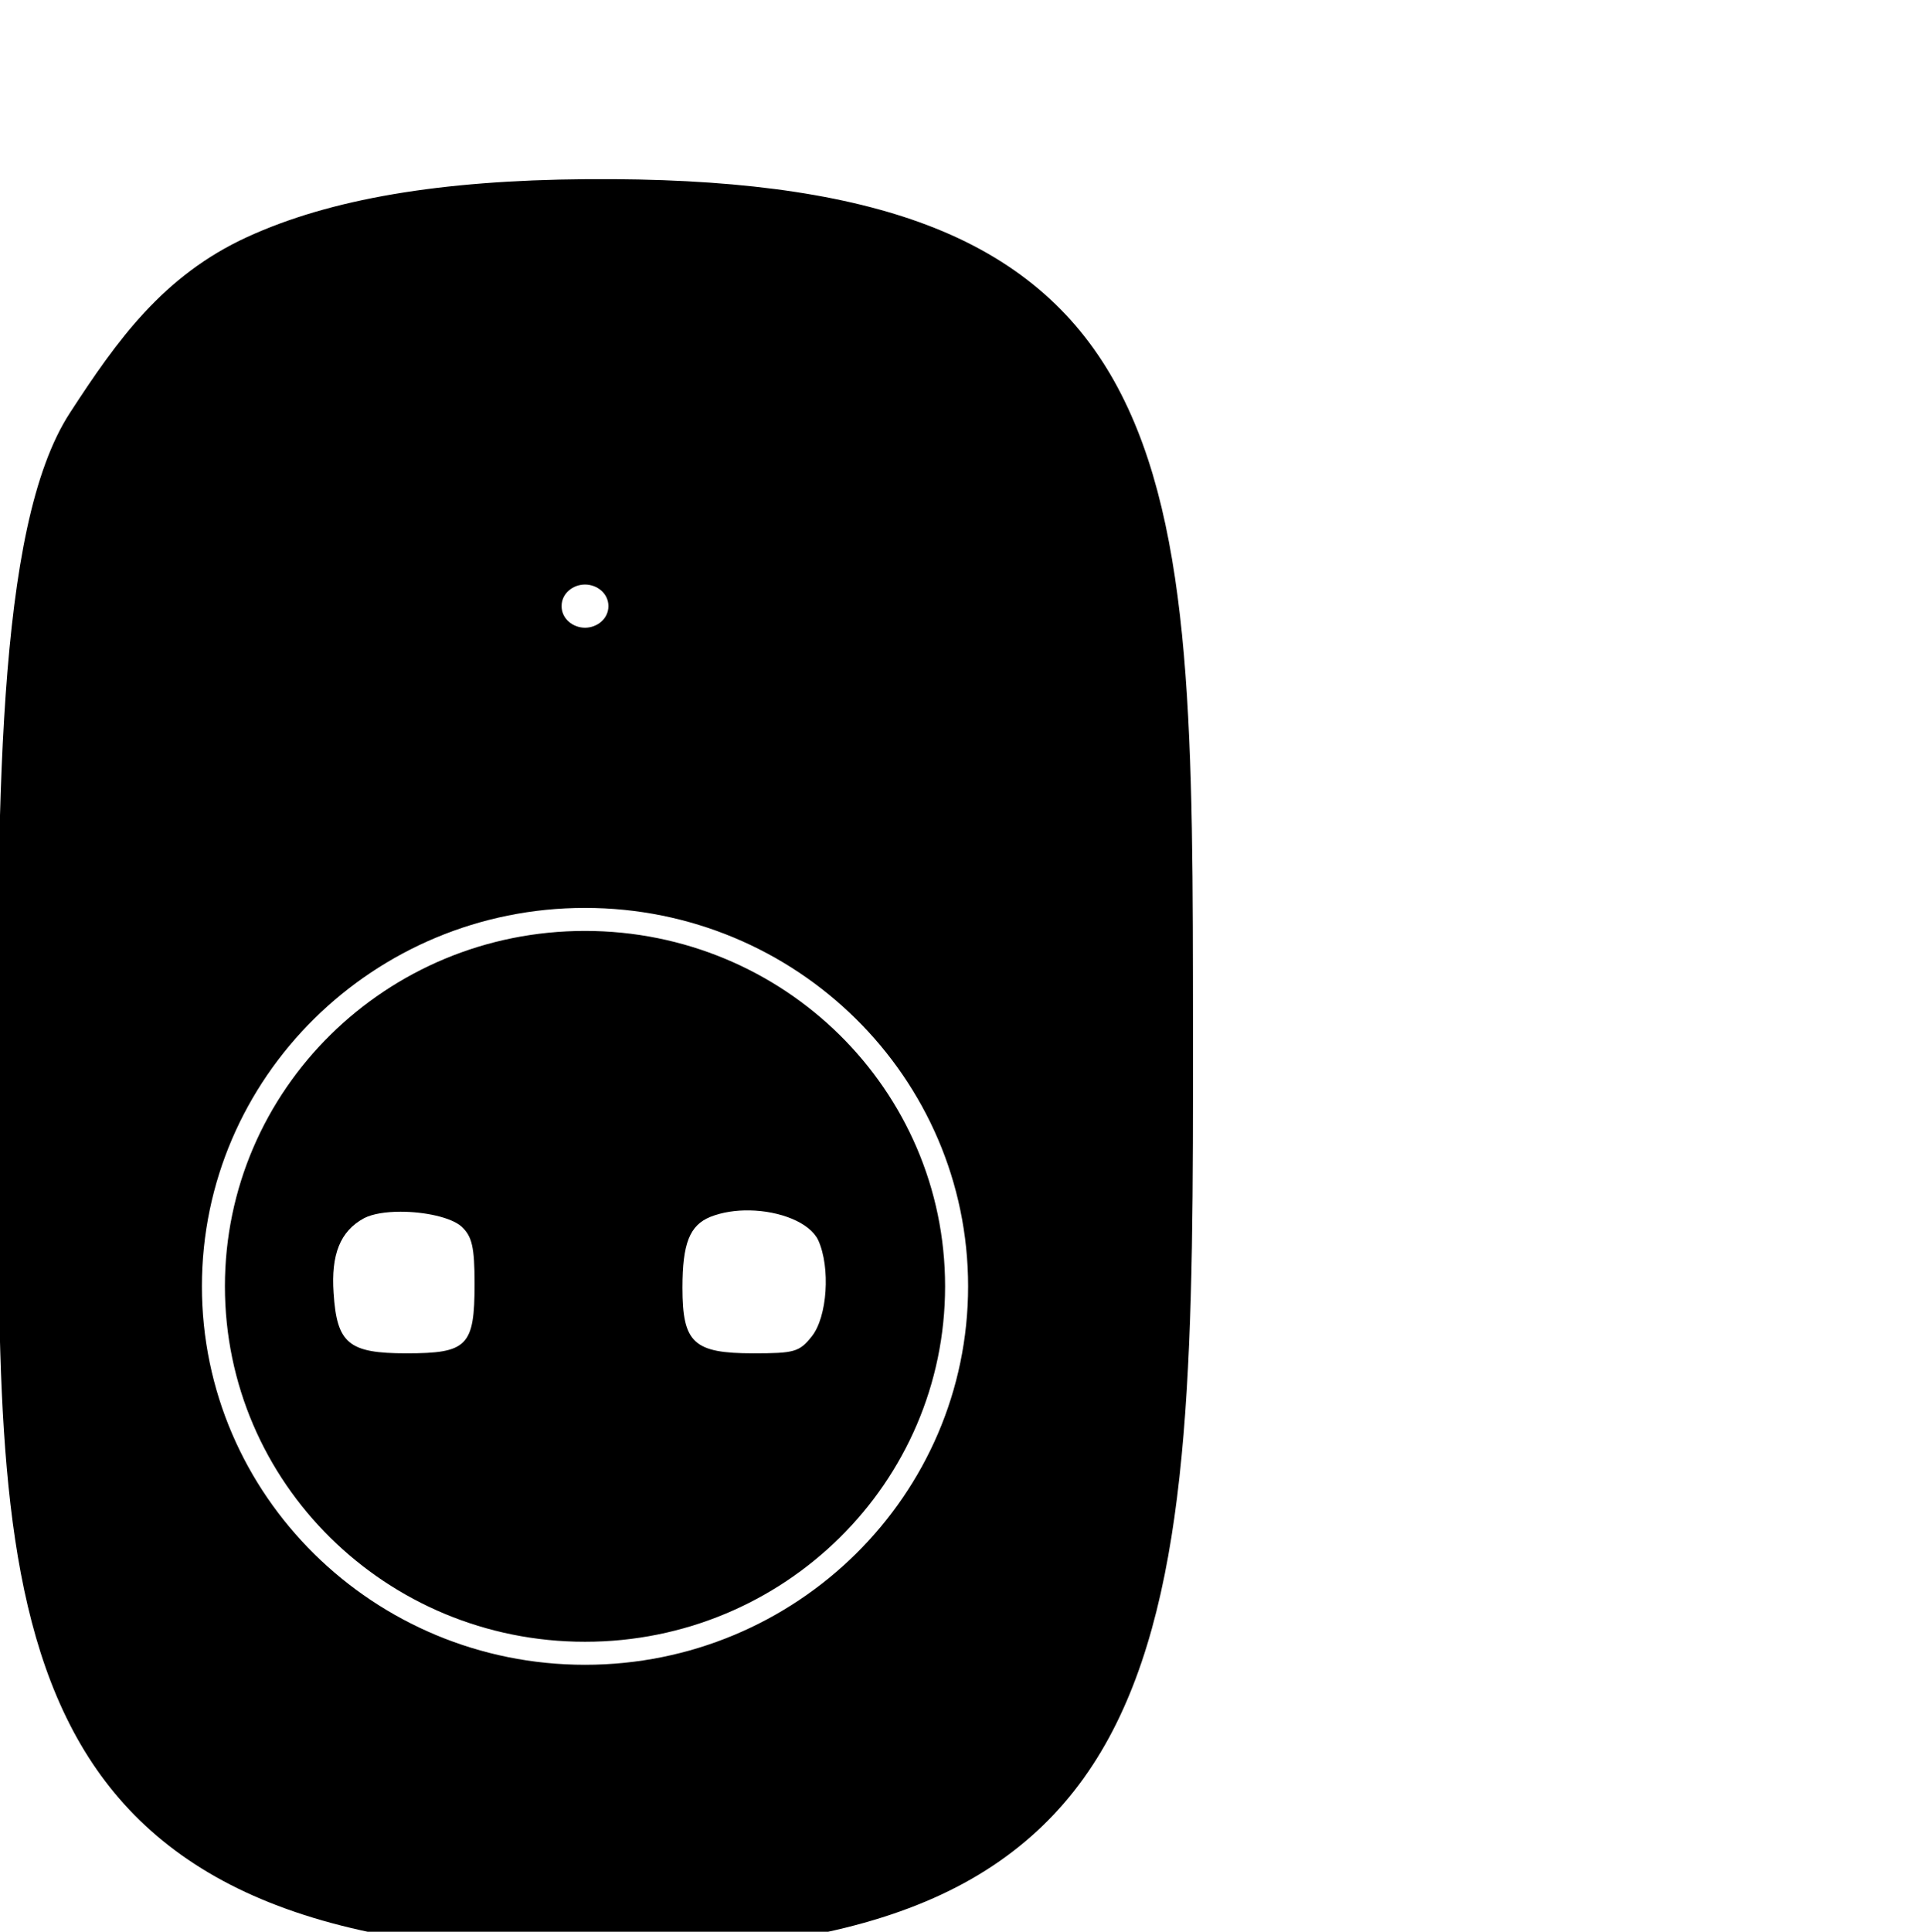 <?xml version="1.0" encoding="UTF-8" standalone="no"?>
<svg
   xmlns:dc="http://purl.org/dc/elements/1.1/"
   xmlns:cc="http://creativecommons.org/ns#"
   xmlns:rdf="http://www.w3.org/1999/02/22-rdf-syntax-ns#"
   xmlns:svg="http://www.w3.org/2000/svg"
   xmlns="http://www.w3.org/2000/svg"
   id="svg2"
   viewBox="0 0 468 470"
   height="470pt"
   width="468pt"
   version="1.0">
  <defs
     id="defs22" />
  <path
     id="path4153"
     transform="scale(0.8,0.8)"
     d="m 186.66,54.484 c -2.766,-0.018 -5.575,-0.015 -8.428,0.008 -44.223,0.35 -77.67,5.955 -103.08,17.617 -25.41,11.662 -39.49,31.28 -53.92,53.514 -22.549,34.742 -22.192,119.977 -21.834,220.789 0.26,73.248 -0.44,134.269 21.805,177.99 11.122,21.861 28.148,39.257 53.496,51.049 25.348,11.792 58.916,18.088 103.533,18.447 45.322,0.365 79.647,-5.067 105.754,-16.633 26.107,-11.566 43.876,-29.401 55.582,-53.025 23.412,-47.249 23.418,-117.115 23.352,-210.656 -0.062,-87.796 0.323,-152.4 -22.959,-195.838 C 328.32,96.027 310.564,79.811 284.438,69.379 259.944,59.599 228.152,54.754 186.66,54.484 Z M 177.967,177.768 c 3.595,1e-5 7.121,2.633 7.121,6.57 0,3.938 -3.526,6.572 -7.121,6.572 -3.595,-2e-5 -7.125,-2.635 -7.125,-6.572 0,-3.938 3.53,-6.57 7.125,-6.57 z m -0.002,98.35 c 64.299,0 116.543,51.544 116.543,115.092 0,63.548 -52.243,115.096 -116.543,115.096 -64.299,0 -116.543,-51.548 -116.543,-115.096 0,-63.548 52.243,-115.092 116.543,-115.092 z m 0,7 c -60.565,0 -109.543,48.376 -109.543,108.092 0,59.716 48.978,108.096 109.543,108.096 60.565,0 109.543,-48.38 109.543,-108.096 0,-59.716 -48.978,-108.092 -109.543,-108.092 z m 50.082,85.004 c 9.173,0.163 18.293,3.637 20.875,9.072 3.755,8.301 2.769,23.321 -1.975,29.25 -3.755,4.743 -5.336,5.139 -17.787,5.139 -18.182,0 -21.543,-3.164 -21.543,-19.963 0,-13.439 2.174,-18.972 8.498,-21.541 3.582,-1.42 7.762,-2.031 11.932,-1.957 z m -106.207,0.402 c 7.294,-0.006 15.37,1.679 18.582,4.52 3.162,2.965 3.951,6.125 3.951,17.391 0,18.973 -2.172,21.148 -20.75,21.148 -17.59,0 -21.149,-2.965 -22.137,-18.381 -0.791,-11.66 1.977,-18.776 9.289,-22.729 2.594,-1.334 6.688,-1.946 11.064,-1.949 z"
     style="color:#000000" />
  <g
     transform="translate(-14.15,19.2)"
     id="g4158" />
</svg>
